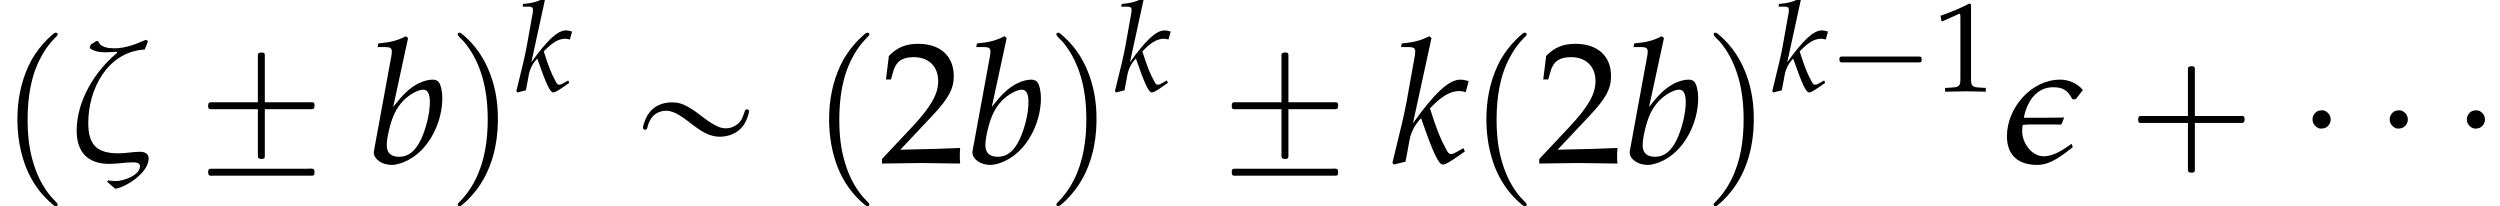 <?xml version='1.0' encoding='UTF-8'?>
<!-- This file was generated by dvisvgm 2.13.3 -->
<svg version='1.1' xmlns='http://www.w3.org/2000/svg' xmlns:xlink='http://www.w3.org/1999/xlink' width='157.062pt' height='12.969pt' viewBox='154.595 72.049 157.062 12.969'>
<defs>
<path id='g3-15' d='M3.605-3.351C3.351-3.653 2.962-3.827 2.565-3.827C1.231-3.827 .119-2.525 .119-1.231C.119-.333 .659 .087 1.517 .087C2.12 .087 2.692-.373 3.144-.731L3.081-.881C2.716-.619 2.271-.31 1.802-.31C1.239-.31 .818-.945 .818-1.453C.818-1.556 .826-1.644 .842-1.747C1.024-1.771 1.215-1.771 1.397-1.771H1.858C2.096-1.771 2.342-1.771 2.589-1.763L2.636-1.81L2.747-2.088C2.128-2.072 1.517-2.08 .897-2.08C1.024-2.771 1.445-3.478 2.239-3.478C2.716-3.478 2.906-3.327 3.128-2.922L3.279-2.93L3.605-3.351Z'/>
<path id='g3-16' d='M3.724-.206C3.724-.445 3.526-.516 3.327-.516C3.001-.516 2.676-.445 2.342-.445C1.342-.445 .953-.834 .953-1.842C.953-3.391 1.834-5.106 3.541-5.209C3.605-5.336 3.645-5.463 3.692-5.598L3.589-5.654C3.144-5.455 2.652-5.264 2.16-5.264C1.906-5.264 1.501-5.296 1.413-5.59L1.318-5.598L1.064-5.431L1.016-5.28C1.215-5.114 1.485-5.082 1.731-5.082C1.906-5.082 2.08-5.098 2.255-5.106L2.287-5.066C1.255-4.216 .421-2.859 .421-1.485C.421-.5 .929 .04 1.922 .04C2.279 .04 2.652-.032 3.009-.032C3.128-.032 3.327-.016 3.327 .143C3.327 .564 2.573 .826 2.231 .826C2.104 .826 1.977 .818 1.866 .794L1.818 .858C1.945 .961 2.064 1.088 2.199 1.183C2.747 1.08 3.724 .421 3.724-.206Z'/>
<path id='g0-1' d='M.789-2.176C.709-2.152 .709-2.08 .709-2.008S.709-1.849 .797-1.825C.837-1.809 .893-1.817 .933-1.817H1.188H2H4.607H5.507C5.579-1.817 5.643-1.817 5.715-1.817C5.754-1.817 5.802-1.817 5.834-1.849C5.874-1.881 5.874-1.929 5.874-1.977C5.874-2.056 5.882-2.152 5.786-2.176C5.754-2.184 5.715-2.184 5.675-2.184H5.475H4.83H2.024H1.18H.925C.885-2.184 .829-2.192 .789-2.176Z'/>
<use id='g6-15' xlink:href='#g3-15' transform='scale(1.369)'/>
<use id='g6-16' xlink:href='#g3-16' transform='scale(1.369)'/>
<use id='g7-98' xlink:href='#g4-98' transform='scale(1.369)'/>
<use id='g7-107' xlink:href='#g4-107' transform='scale(1.369)'/>
<path id='g9-49' d='M.532-4.407H.611L1.636-4.867C1.644-4.875 1.652-4.875 1.66-4.875C1.707-4.875 1.723-4.804 1.723-4.613V-.762C1.723-.349 1.636-.262 1.207-.238L.762-.214V.024C1.985 0 1.985 0 2.072 0C2.176 0 2.35 0 2.62 .008C2.716 .016 2.994 .016 3.319 .024V-.214L2.906-.238C2.469-.262 2.39-.349 2.39-.762V-5.471L2.279-5.511C1.763-5.241 1.199-5.002 .476-4.748L.532-4.407Z'/>
<path id='g9-50' d='M.127-.183V.024C1.612 0 1.612 0 1.898 0S2.184 0 3.716 .024C3.7-.143 3.7-.222 3.7-.333C3.7-.437 3.7-.516 3.716-.691C2.803-.651 2.438-.643 .969-.611L2.414-2.144C3.184-2.962 3.422-3.398 3.422-3.994C3.422-4.907 2.803-5.471 1.795-5.471C1.223-5.471 .834-5.312 .445-4.915L.31-3.835H.54L.643-4.2C.77-4.661 1.056-4.859 1.588-4.859C2.271-4.859 2.708-4.431 2.708-3.756C2.708-3.16 2.374-2.573 1.477-1.62L.127-.183Z'/>
<path id='g1-0' d='M4.025-2.956H1.658H1.102C1.025-2.956 .938-2.945 .916-2.858S.884-2.596 .96-2.542C1.015-2.509 1.091-2.52 1.156-2.52H1.604H4.025V-.142C4.025 .044 4.025 .218 4.025 .404C4.025 .48 4.036 .567 4.124 .589C4.2 .611 4.375 .622 4.429 .556C4.473 .502 4.462 .415 4.462 .349V-.098V-2.52H6.829H7.385C7.462-2.52 7.549-2.531 7.571-2.618S7.604-2.88 7.527-2.935C7.473-2.967 7.396-2.956 7.331-2.956H6.884H4.462V-5.378V-5.825C4.462-5.891 4.473-5.978 4.429-6.033C4.375-6.098 4.2-6.087 4.124-6.065C4.036-6.044 4.025-5.956 4.025-5.88C4.025-5.695 4.025-5.52 4.025-5.335V-2.956Z'/>
<path id='g1-4' d='M1.44-3.305C1.353-3.295 1.276-3.273 1.2-3.218C.862-2.989 .862-2.498 1.189-2.269C1.244-2.225 1.309-2.193 1.385-2.171C1.451-2.16 1.527-2.16 1.593-2.171C1.68-2.182 1.756-2.204 1.833-2.258C2.171-2.487 2.171-2.978 1.844-3.207C1.789-3.251 1.724-3.284 1.647-3.305C1.582-3.316 1.505-3.316 1.44-3.305Z'/>
<path id='g1-8' d='M4.025-3.818H1.658H1.102C1.025-3.818 .938-3.807 .916-3.72S.884-3.458 .96-3.404C1.015-3.371 1.091-3.382 1.156-3.382H1.604H4.025V-1.004C4.025-.818 4.025-.644 4.025-.458C4.025-.382 4.036-.295 4.124-.273C4.2-.251 4.375-.24 4.429-.305C4.473-.36 4.462-.447 4.462-.513V-.96V-3.382H6.829H7.385C7.462-3.382 7.549-3.393 7.571-3.48S7.604-3.742 7.527-3.796C7.473-3.829 7.396-3.818 7.331-3.818H6.884H4.462V-6.24V-6.687C4.462-6.753 4.473-6.84 4.429-6.895C4.375-6.96 4.2-6.949 4.124-6.927C4.036-6.905 4.025-6.818 4.025-6.742C4.025-6.556 4.025-6.382 4.025-6.196V-3.818ZM.993 .371C.96 .382 .938 .404 .916 .436C.905 .469 .905 .513 .905 .556C.905 .644 .895 .764 1.004 .785C1.058 .807 1.124 .796 1.178 .796H1.505H2.553H5.935H7.102H7.385C7.44 .796 7.495 .796 7.538 .764S7.582 .665 7.582 .611C7.582 .513 7.593 .393 7.473 .36C7.342 .338 7.2 .36 7.069 .36H6.251H2.575H1.484H1.167C1.113 .36 1.047 .349 .993 .371Z'/>
<path id='g1-18' d='M2.553-3.807C2.367-3.785 2.171-3.753 1.996-3.676C1.593-3.524 1.265-3.196 1.091-2.793C1.025-2.64 .96-2.476 .927-2.313C.905-2.236 .895-2.149 .982-2.105C1.047-2.073 1.135-2.095 1.167-2.16C1.189-2.204 1.2-2.258 1.211-2.313C1.233-2.4 1.265-2.487 1.298-2.564C1.353-2.684 1.418-2.804 1.505-2.902C1.724-3.153 2.04-3.284 2.367-3.284C2.673-3.284 2.935-3.164 3.185-3.011C3.425-2.869 3.655-2.695 3.884-2.52C4.309-2.193 4.756-1.844 5.28-1.713C5.553-1.636 5.858-1.636 6.131-1.691C6.687-1.789 7.145-2.127 7.385-2.64C7.462-2.815 7.527-2.989 7.571-3.175C7.593-3.273 7.56-3.371 7.451-3.371C7.375-3.382 7.331-3.327 7.309-3.262C7.244-3.065 7.189-2.869 7.08-2.695C6.796-2.269 6.251-2.073 5.76-2.236C5.531-2.313 5.313-2.444 5.105-2.575C4.68-2.858 4.298-3.207 3.851-3.469C3.589-3.622 3.316-3.753 3.022-3.796C2.869-3.807 2.705-3.818 2.553-3.807Z'/>
<path id='g1-112' d='M3.458-8.182C3.393-8.16 3.338-8.105 3.284-8.062C3.175-7.964 3.076-7.876 2.978-7.778C2.596-7.396 2.269-6.971 1.996-6.502C1.429-5.476 1.145-4.298 1.102-3.131C1.058-2.062 1.189-1.004 1.538 .011C1.822 .829 2.28 1.604 2.891 2.215C3.033 2.356 3.175 2.498 3.338 2.629C3.404 2.673 3.48 2.738 3.567 2.705C3.644 2.662 3.633 2.575 3.589 2.52C3.469 2.378 3.327 2.258 3.207 2.116C2.684 1.495 2.324 .764 2.095-.011C1.822-.884 1.735-1.811 1.735-2.727C1.735-4.08 1.931-5.509 2.607-6.709C2.771-7.025 2.978-7.32 3.207-7.593C3.284-7.68 3.36-7.767 3.447-7.855C3.502-7.909 3.567-7.964 3.611-8.029C3.665-8.138 3.556-8.215 3.458-8.182Z'/>
<path id='g1-113' d='M.687-8.182C.611-8.149 .611-8.073 .655-8.007C.742-7.876 .884-7.767 .993-7.647C1.473-7.091 1.822-6.436 2.062-5.738C2.4-4.767 2.509-3.742 2.509-2.727C2.509-1.451 2.324-.131 1.745 1.025C1.56 1.396 1.342 1.745 1.069 2.073C1.004 2.16 .927 2.247 .84 2.335C.775 2.4 .709 2.455 .655 2.531C.589 2.618 .644 2.727 .753 2.716C.818 2.705 .873 2.651 .916 2.618C1.025 2.531 1.135 2.433 1.233 2.335C1.636 1.931 1.985 1.495 2.258 .993C2.956-.262 3.196-1.713 3.142-3.131C3.109-4.047 2.935-4.964 2.575-5.815C2.28-6.535 1.855-7.189 1.309-7.735C1.178-7.865 1.047-7.985 .905-8.105C.84-8.149 .775-8.215 .687-8.182Z'/>
<path id='g4-98' d='M1.866-5.733L1.771-5.82C1.358-5.614 1.072-5.542 .5-5.487L.468-5.32H.85C1.04-5.32 1.12-5.264 1.12-5.129C1.12-5.074 1.112-4.987 1.104-4.939L.302-.564C.294-.54 .294-.508 .294-.484C.294-.175 .675 .087 1.112 .087C1.405 .087 1.81-.064 2.152-.31C2.914-.85 3.438-1.937 3.438-2.986C3.438-3.287 3.367-3.597 3.271-3.716C3.216-3.788 3.113-3.827 2.994-3.827C2.803-3.827 2.565-3.764 2.342-3.653C1.937-3.438 1.675-3.2 1.183-2.573L1.866-5.733ZM2.557-3.367C2.763-3.367 2.866-3.184 2.866-2.795C2.866-2.287 2.7-1.604 2.462-1.088C2.199-.54 1.882-.286 1.453-.286C1.088-.286 .889-.468 .889-.802C.889-1 .921-1.223 .993-1.517C1.143-2.152 1.334-2.533 1.652-2.866C1.914-3.136 2.327-3.367 2.557-3.367Z'/>
<path id='g4-107' d='M1.858-5.733L1.763-5.82C1.35-5.614 1.064-5.542 .492-5.487L.461-5.32H.842C1.032-5.32 1.112-5.264 1.112-5.129C1.112-5.066 1.104-4.994 1.096-4.939L.715-2.811C.603-2.215 .476-1.667 .064-.008L.135 .071L.667-.064L.85-1.048C.921-1.429 1.112-1.787 1.382-2.057C1.93-.468 2.184 .071 2.382 .071C2.485 .071 2.676-.032 3.025-.278L3.391-.532L3.327-.683L2.986-.492C2.874-.429 2.819-.413 2.755-.413C2.676-.413 2.62-.461 2.549-.596C2.271-1.104 2.096-1.532 1.787-2.509L1.898-2.62C2.382-3.105 2.747-3.303 3.144-3.303C3.208-3.303 3.295-3.287 3.43-3.256L3.565-3.756C3.422-3.803 3.279-3.827 3.184-3.827C2.66-3.827 2.001-3.216 1.008-1.826L1.858-5.733Z'/>
<use id='g12-50' xlink:href='#g9-50' transform='scale(1.369)'/>
</defs>
<g id='page1'>
<use x='154.595' y='82.291' xlink:href='#g1-112'/>
<use x='158.836' y='82.291' xlink:href='#g6-16'/>
<use x='166.77' y='82.291' xlink:href='#g1-8'/>
<use x='177.677' y='82.291' xlink:href='#g7-98'/>
<use x='182.727' y='82.291' xlink:href='#g1-113'/>
<use x='186.969' y='77.786' xlink:href='#g4-107'/>
<use x='194.076' y='82.291' xlink:href='#g1-18'/>
<use x='205.589' y='82.291' xlink:href='#g1-112'/>
<use x='209.83' y='82.291' xlink:href='#g12-50'/>
<use x='215.285' y='82.291' xlink:href='#g7-98'/>
<use x='220.335' y='82.291' xlink:href='#g1-113'/>
<use x='224.577' y='77.786' xlink:href='#g4-107'/>
<use x='231.078' y='82.291' xlink:href='#g1-8'/>
<use x='241.984' y='82.291' xlink:href='#g7-107'/>
<use x='246.883' y='82.291' xlink:href='#g1-112'/>
<use x='251.124' y='82.291' xlink:href='#g12-50'/>
<use x='256.578' y='82.291' xlink:href='#g7-98'/>
<use x='261.629' y='82.291' xlink:href='#g1-113'/>
<use x='265.871' y='77.786' xlink:href='#g4-107'/>
<use x='269.449' y='77.786' xlink:href='#g0-1'/>
<use x='276.034' y='77.786' xlink:href='#g9-49'/>
<use x='280.517' y='82.291' xlink:href='#g6-15'/>
<use x='288.025' y='82.291' xlink:href='#g1-0'/>
<use x='298.932' y='82.291' xlink:href='#g1-4'/>
<use x='303.78' y='82.291' xlink:href='#g1-4'/>
<use x='308.627' y='82.291' xlink:href='#g1-4'/>
</g>
</svg><!--Rendered by QuickLaTeX.com-->